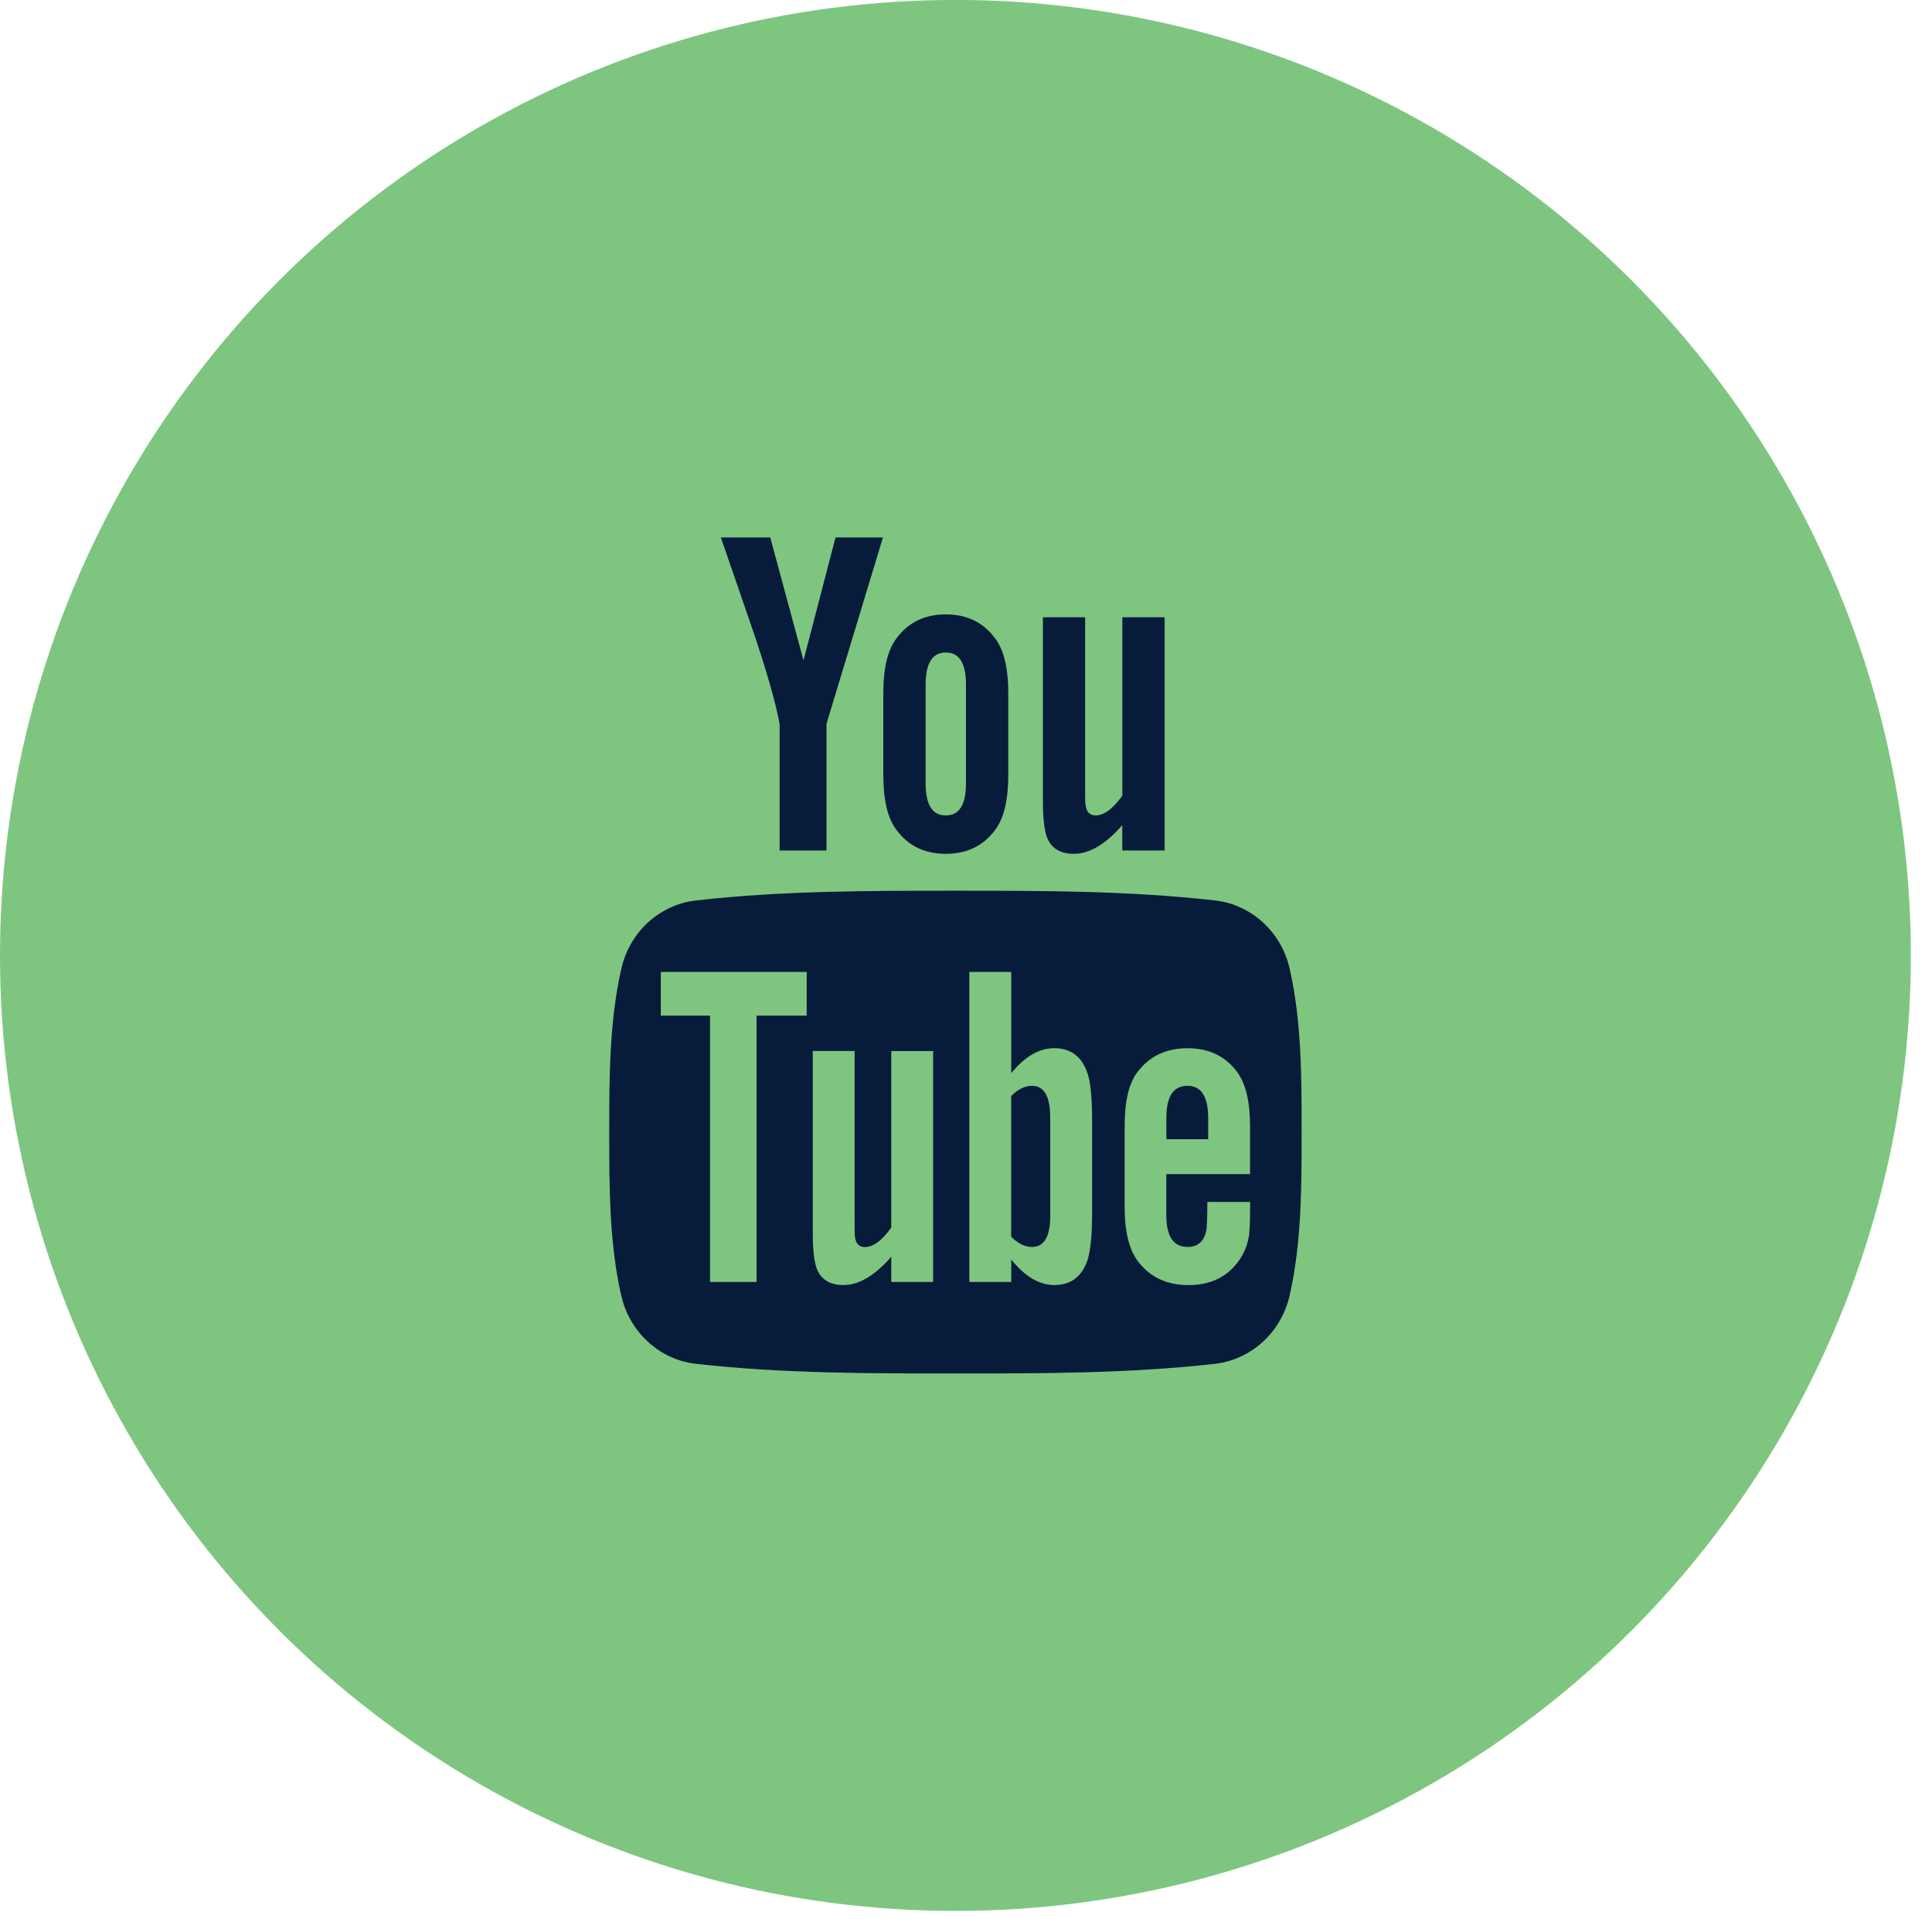 <?xml version="1.0" encoding="utf-8"?>
<!-- Generator: Adobe Illustrator 16.0.0, SVG Export Plug-In . SVG Version: 6.00 Build 0)  -->
<!DOCTYPE svg PUBLIC "-//W3C//DTD SVG 1.1//EN" "http://www.w3.org/Graphics/SVG/1.1/DTD/svg11.dtd">
<svg version="1.1" id="Layer_1" xmlns="http://www.w3.org/2000/svg" xmlns:xlink="http://www.w3.org/1999/xlink" x="0px" y="0px"
	 width="36.625px" height="36.375px" viewBox="0 0 36.625 36.375" enable-background="new 0 0 36.625 36.375" xml:space="preserve">
<g>
	<circle fill="#7EC680" cx="18.112" cy="18.111" r="18.112"/>
	<g>
		<path fill="#071B3B" d="M16.738,10.188h-0.899l-0.607,2.331l-0.63-2.331h-0.937c0.188,0.55,0.383,1.103,0.57,1.653
			c0.285,0.828,0.463,1.452,0.544,1.878v2.403h0.889V13.72L16.738,10.188z M19.114,14.691v-1.549c0-0.473-0.081-0.818-0.25-1.042
			c-0.222-0.302-0.533-0.454-0.935-0.454c-0.399,0-0.712,0.152-0.934,0.454c-0.17,0.224-0.25,0.569-0.25,1.042v1.549
			c0,0.471,0.08,0.819,0.25,1.041c0.222,0.302,0.534,0.453,0.934,0.453c0.401,0,0.713-0.151,0.935-0.453
			C19.033,15.511,19.114,15.162,19.114,14.691z M18.312,14.843c0,0.409-0.124,0.614-0.382,0.614c-0.258,0-0.383-0.205-0.383-0.614
			v-1.861c0-0.409,0.125-0.613,0.383-0.613c0.259,0,0.382,0.204,0.382,0.613V14.843z M22.078,16.123V11.7h-0.802v3.382
			c-0.178,0.25-0.347,0.375-0.507,0.375c-0.107,0-0.17-0.064-0.188-0.188c-0.01-0.026-0.01-0.125-0.01-0.312V11.7h-0.8v3.499
			c0,0.312,0.027,0.523,0.071,0.657c0.079,0.224,0.258,0.329,0.517,0.329c0.292,0,0.597-0.178,0.916-0.544v0.481H22.078z"/>
		<g>
			<path fill="#071B3B" d="M19.564,20.582c-0.13,0-0.263,0.062-0.395,0.193v2.668c0.132,0.133,0.265,0.194,0.395,0.194
				c0.229,0,0.345-0.194,0.345-0.589V21.18C19.909,20.785,19.793,20.582,19.564,20.582z"/>
			<path fill="#071B3B" d="M22.509,20.582c-0.266,0-0.398,0.203-0.398,0.608v0.404h0.793V21.19
				C22.903,20.785,22.771,20.582,22.509,20.582z"/>
			<path fill="#071B3B" d="M24.447,18.357c-0.16-0.697-0.73-1.213-1.419-1.289c-1.627-0.184-3.275-0.184-4.915-0.184
				c-1.64,0-3.287,0-4.914,0.184c-0.689,0.076-1.26,0.592-1.419,1.289c-0.229,0.995-0.231,2.078-0.231,3.103
				c0,1.023,0,2.108,0.229,3.103c0.16,0.697,0.731,1.213,1.418,1.29c1.627,0.182,3.274,0.183,4.915,0.182
				c1.64,0.001,3.288,0,4.916-0.182c0.688-0.077,1.258-0.593,1.419-1.29c0.229-0.994,0.229-2.079,0.229-3.103
				C24.675,20.436,24.676,19.353,24.447,18.357z M15.293,19.252h-0.951V24.3H13.46v-5.048h-0.933v-0.828h2.766V19.252z M17.689,24.3
				h-0.793v-0.478c-0.315,0.361-0.615,0.537-0.907,0.537c-0.255,0-0.432-0.104-0.511-0.325c-0.044-0.134-0.07-0.342-0.07-0.65
				v-3.462h0.793v3.223c0,0.186,0,0.283,0.007,0.309c0.02,0.123,0.08,0.185,0.186,0.185c0.159,0,0.326-0.122,0.502-0.37v-3.346
				h0.793V24.3z M20.703,22.986c0,0.405-0.027,0.696-0.081,0.882c-0.104,0.325-0.317,0.491-0.634,0.491
				c-0.282,0-0.554-0.156-0.818-0.484V24.3h-0.794v-5.876h0.794v1.919c0.256-0.314,0.527-0.474,0.818-0.474
				c0.316,0,0.529,0.166,0.634,0.493c0.054,0.177,0.081,0.467,0.081,0.88V22.986z M23.697,22.256H22.11v0.775
				c0,0.406,0.133,0.606,0.405,0.606c0.194,0,0.31-0.105,0.354-0.317c0.008-0.043,0.019-0.219,0.019-0.536h0.81v0.114
				c0,0.256-0.011,0.432-0.019,0.512c-0.026,0.175-0.089,0.335-0.185,0.475c-0.22,0.318-0.544,0.475-0.96,0.475
				c-0.415,0-0.729-0.149-0.959-0.447c-0.169-0.22-0.255-0.566-0.255-1.029V21.35c0-0.469,0.076-0.811,0.245-1.032
				c0.229-0.3,0.545-0.448,0.95-0.448c0.397,0,0.713,0.148,0.936,0.448c0.165,0.222,0.246,0.563,0.246,1.032V22.256z"/>
		</g>
	</g>
</g>
</svg>
